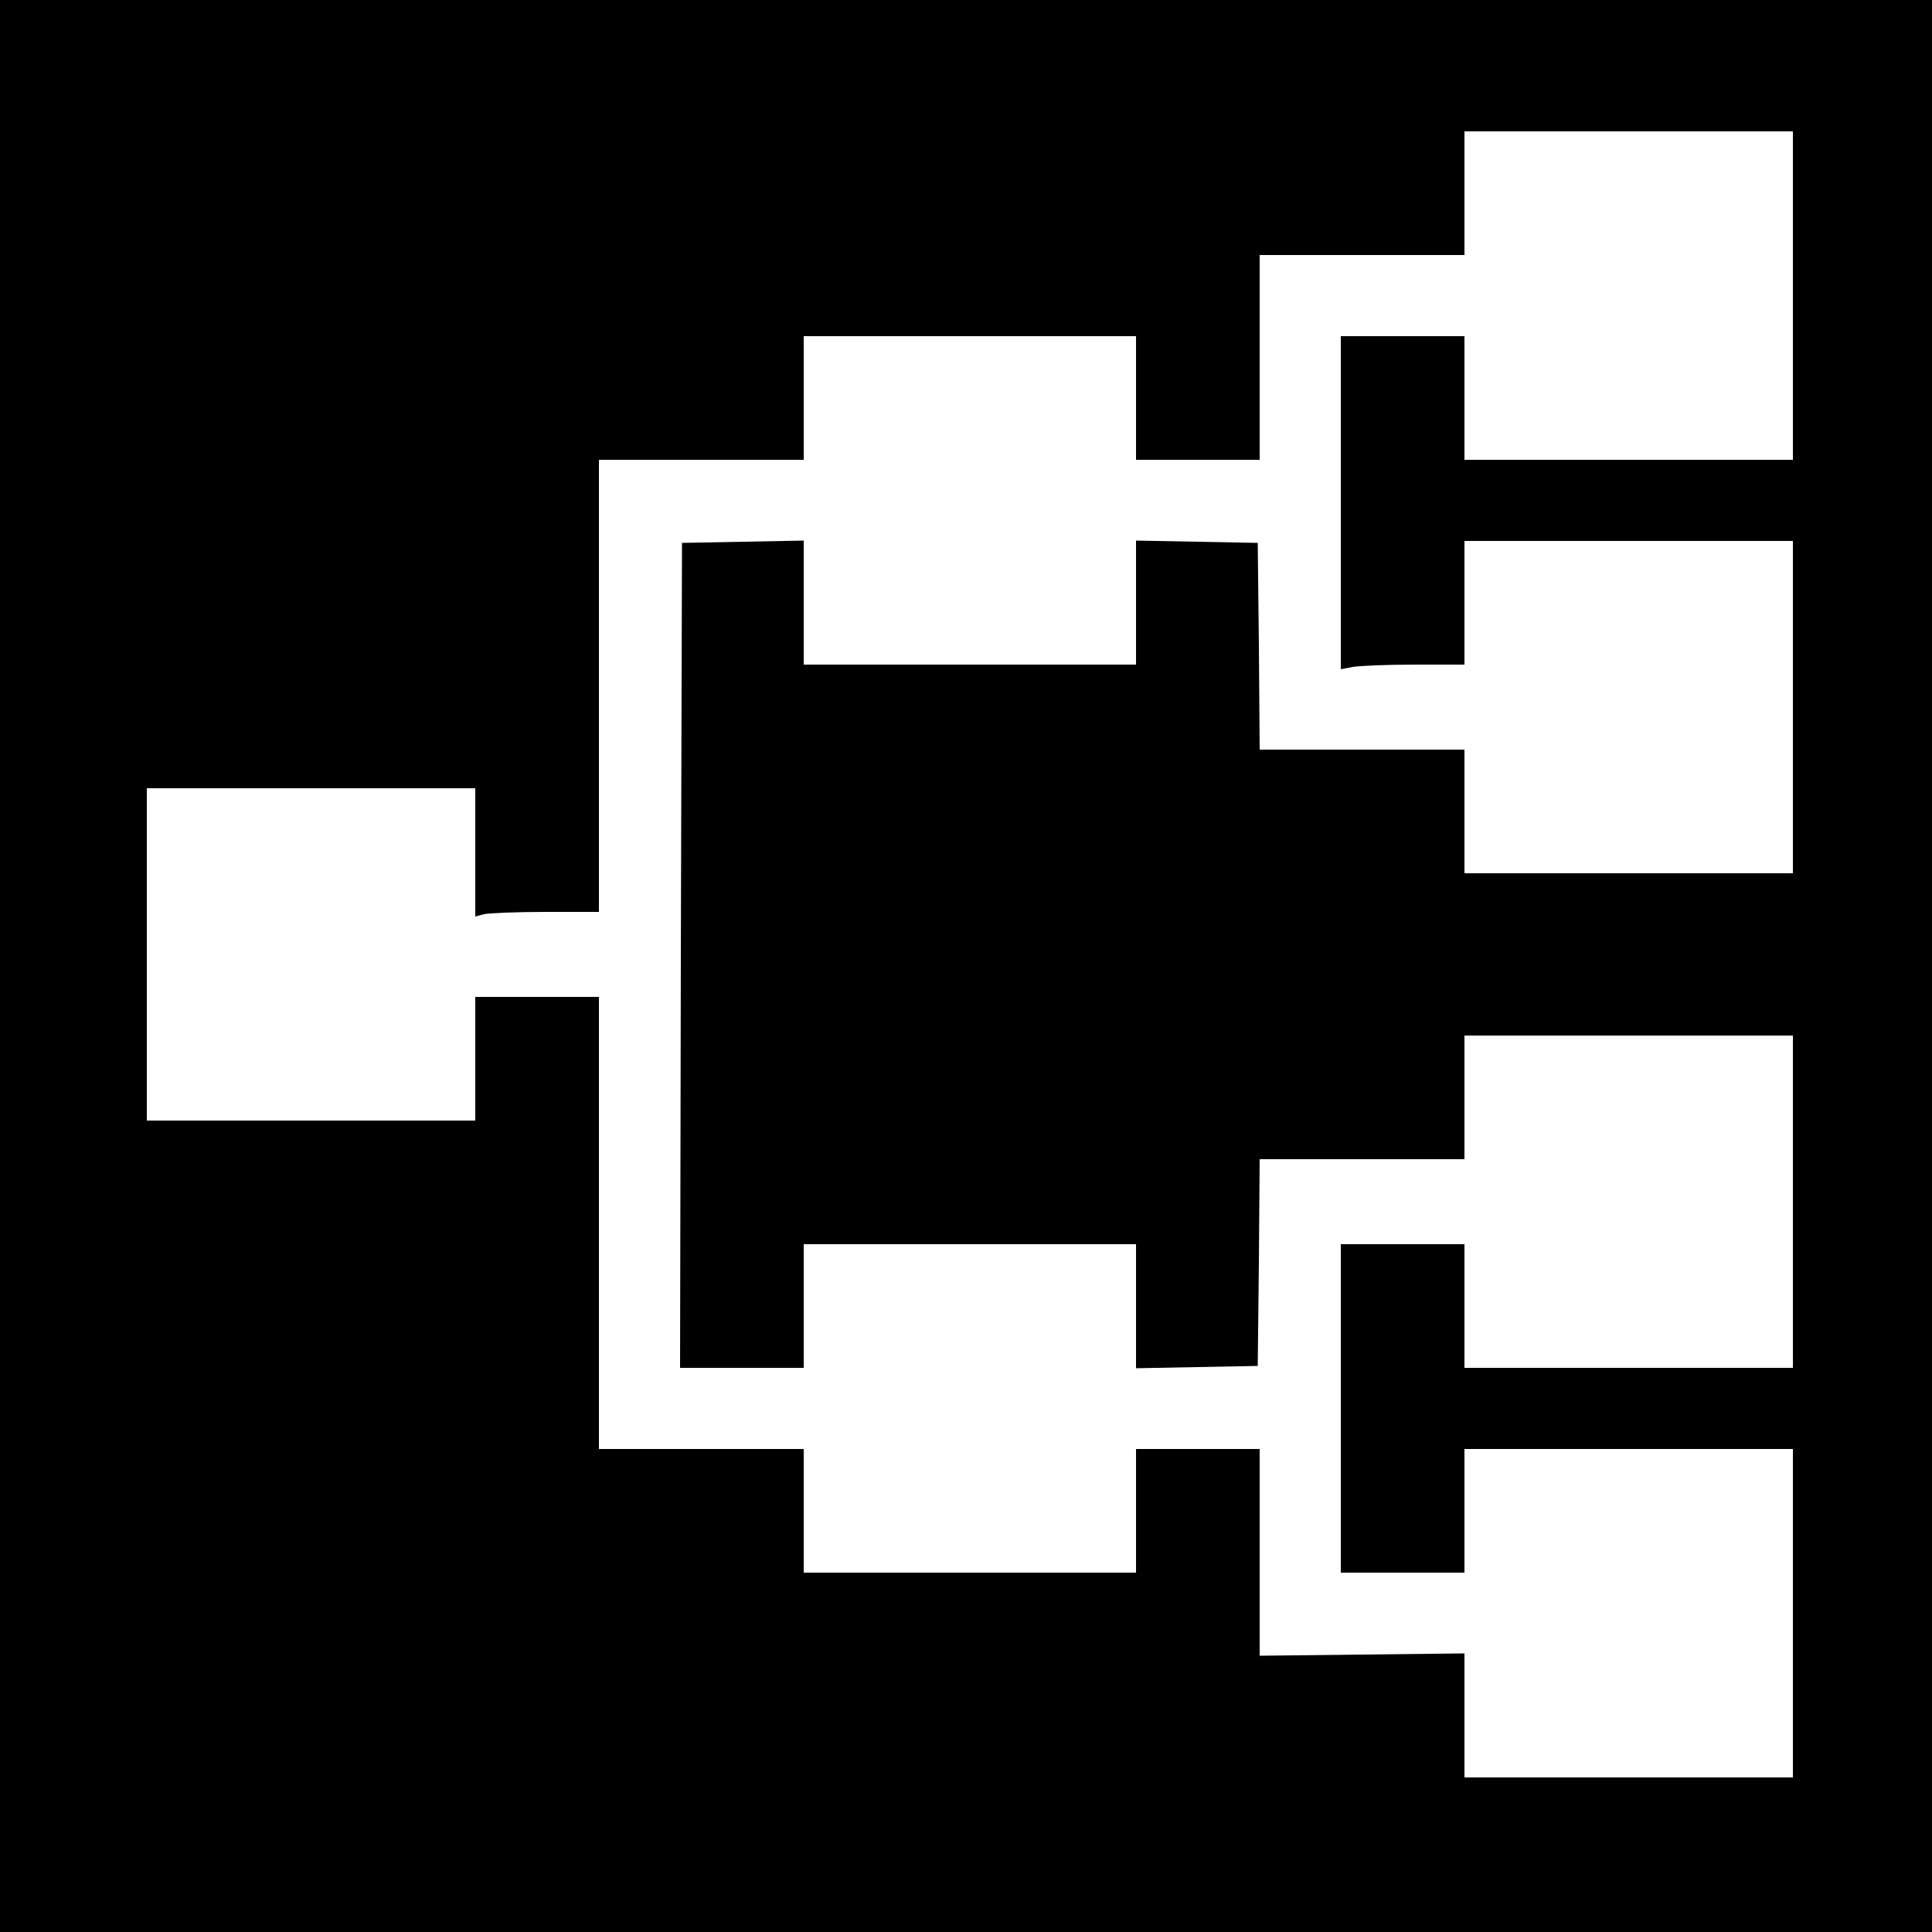 <?xml version="1.0" standalone="no"?>
<!DOCTYPE svg PUBLIC "-//W3C//DTD SVG 20010904//EN"
 "http://www.w3.org/TR/2001/REC-SVG-20010904/DTD/svg10.dtd">
<svg version="1.0" xmlns="http://www.w3.org/2000/svg"
 width="500pt" height="500pt" viewBox="0 0 500 500"
 preserveAspectRatio="xMidYMid meet">
<g transform="translate(0,500) scale(0.1,-0.1)"
fill="#000000" stroke="none">
<path d="M0 2500 l0 -2500 2500 0 2500 0 0 2500 0 2500 -2500 0 -2500 0 0
-2500z m4640 1735 l0 -425 -425 0 -425 0 0 160 0 160 -160 0 -160 0 0 -431 0
-431 31 6 c17 3 89 6 160 6 l129 0 0 160 0 160 425 0 425 0 0 -430 0 -430
-425 0 -425 0 0 160 0 160 -265 0 -265 0 -2 268 -3 267 -157 3 -158 3 0 -161
0 -160 -430 0 -430 0 0 160 0 161 -157 -3 -158 -3 -3 -1067 -2 -1068 160 0
160 0 0 160 0 160 430 0 430 0 0 -160 0 -161 158 3 157 3 3 268 2 267 265 0
265 0 0 160 0 160 425 0 425 0 0 -430 0 -430 -425 0 -425 0 0 160 0 160 -160
0 -160 0 0 -425 0 -425 160 0 160 0 0 160 0 160 425 0 425 0 0 -425 0 -425
-425 0 -425 0 0 161 0 160 -265 -3 -265 -3 0 268 0 267 -160 0 -160 0 0 -160
0 -160 -430 0 -430 0 0 160 0 160 -265 0 -265 0 0 585 0 585 -160 0 -160 0 0
-160 0 -160 -425 0 -425 0 0 430 0 430 425 0 425 0 0 -166 0 -166 22 6 c13 3
85 6 161 6 l137 0 0 585 0 585 265 0 265 0 0 160 0 160 430 0 430 0 0 -160 0
-160 160 0 160 0 0 265 0 265 265 0 265 0 0 160 0 160 425 0 425 0 0 -425z"/>
</g>
</svg>
